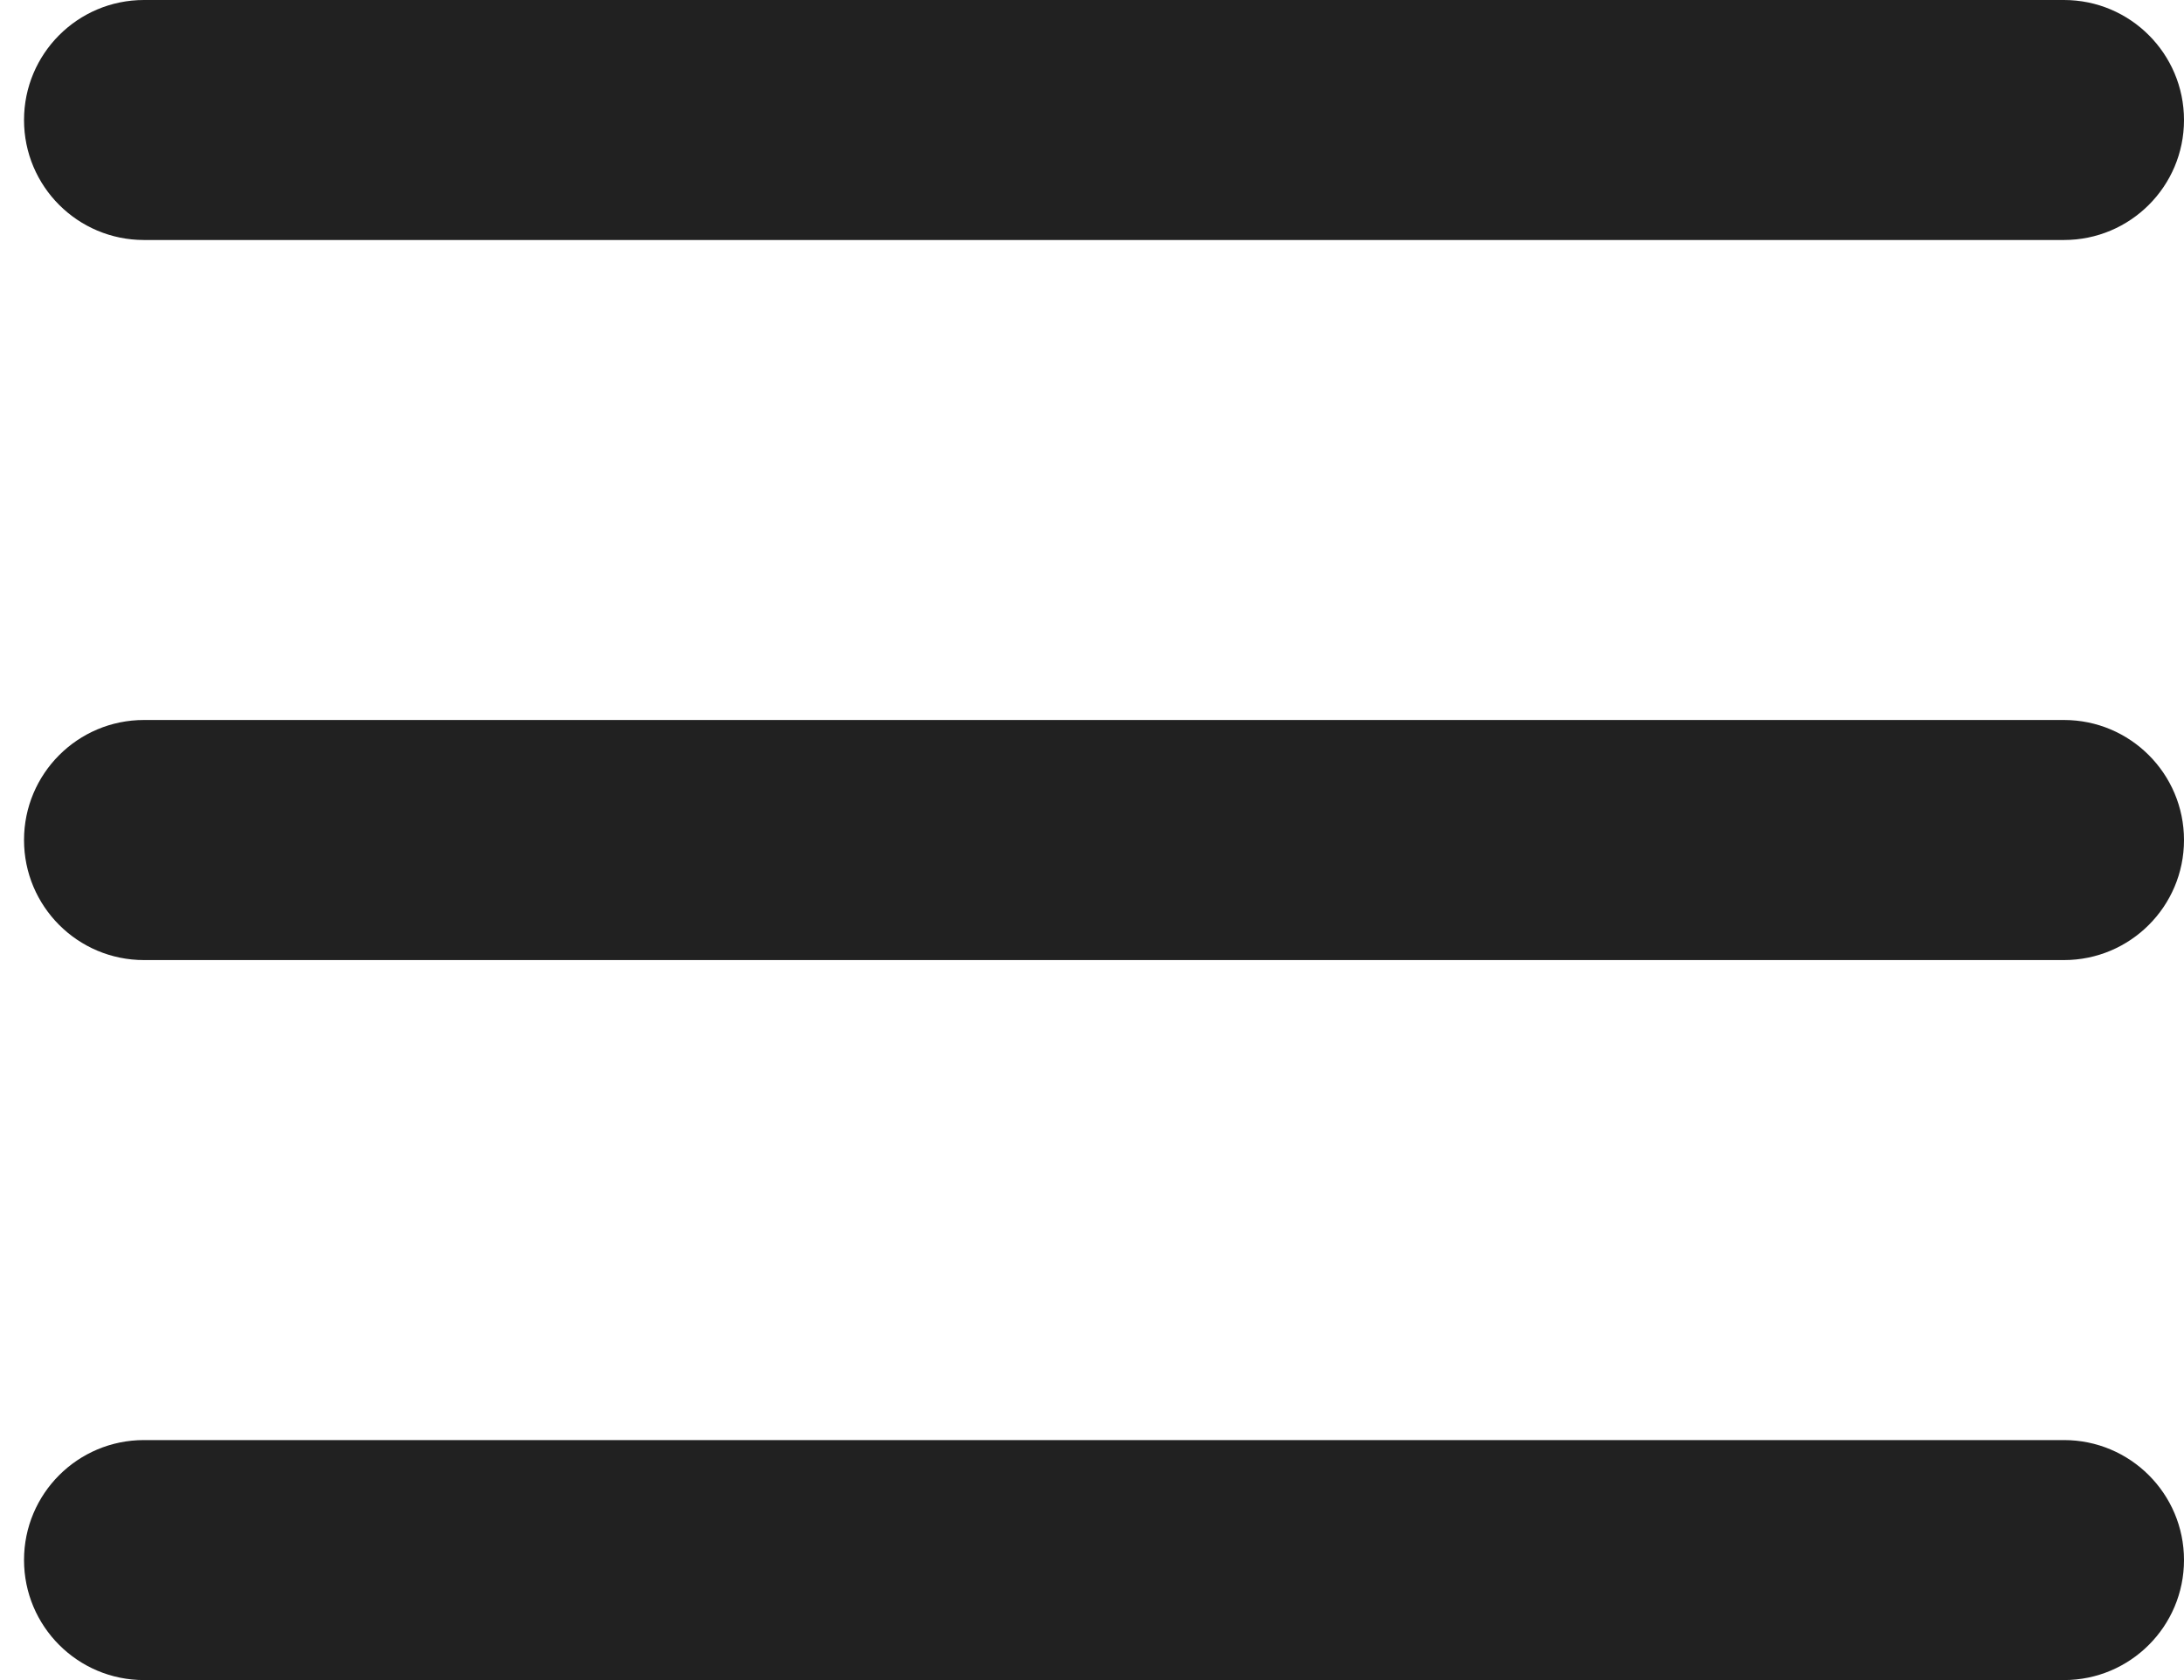 <svg width="26" height="20" viewBox="0 0 26 20" fill="none" xmlns="http://www.w3.org/2000/svg">
<path fill-rule="evenodd" clip-rule="evenodd" d="M0.286 1.429C0.286 0.64 0.925 0 1.714 0H24.571C25.36 0 26 0.64 26 1.429C26 2.218 25.36 2.857 24.571 2.857H1.714C0.925 2.857 0.286 2.218 0.286 1.429ZM0.286 10C0.286 9.211 0.925 8.571 1.714 8.571H24.571C25.36 8.571 26 9.211 26 10C26 10.789 25.36 11.429 24.571 11.429H1.714C0.925 11.429 0.286 10.789 0.286 10ZM0.286 18.571C0.286 17.782 0.925 17.143 1.714 17.143H24.571C25.36 17.143 26 17.782 26 18.571C26 19.36 25.36 20 24.571 20H1.714C0.925 20 0.286 19.36 0.286 18.571Z" fill="#212121"/>
</svg>
